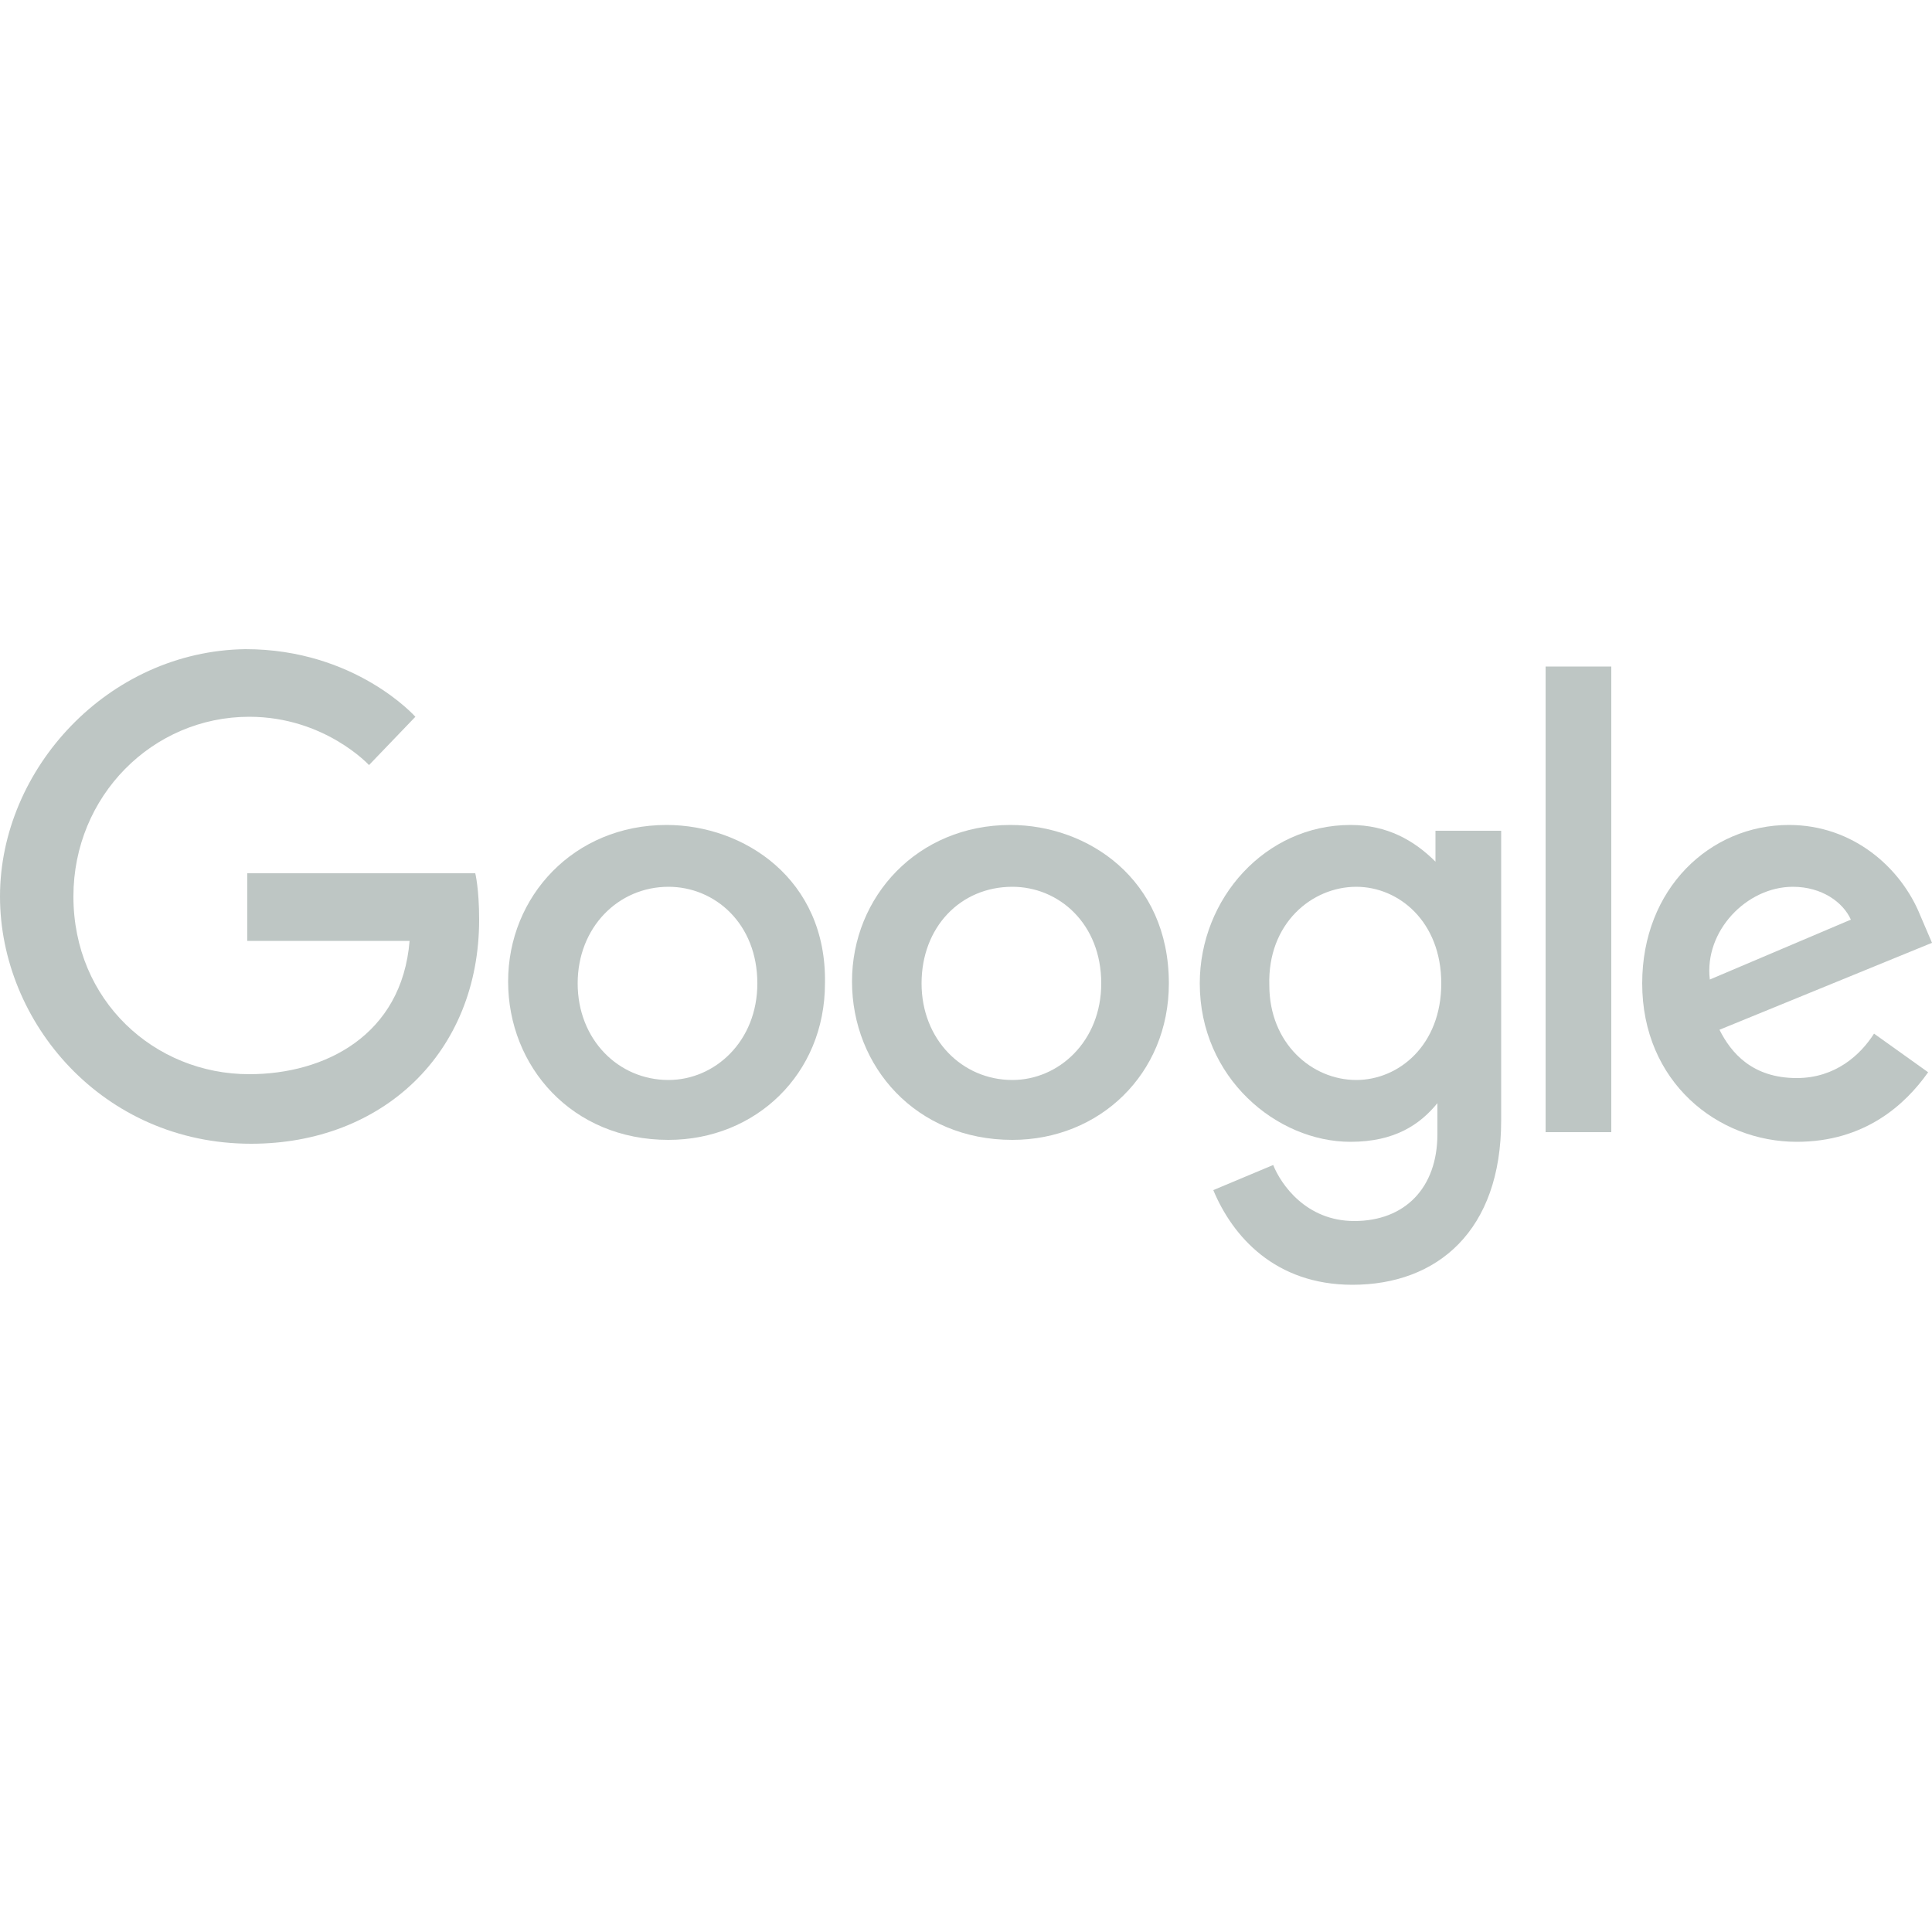 <?xml version="1.0" encoding="UTF-8"?>
<svg enable-background="new 0 0 100 100" version="1.1" viewBox="0 0 100 100" xml:space="preserve" xmlns="http://www.w3.org/2000/svg">
<style type="text/css">
	.st0{fill:#BEC6C4;}
</style>

	<path class="st0" d="m24.6 45.2h-11.8v3.5h8.4c-0.4 4.9-4.4 6.9-8.3 6.9-4.9 0-9.1-3.8-9.1-9.2 0-5.2 4.1-9.3 9.1-9.3 3.9 0 6.2 2.5 6.2 2.5l2.4-2.5s-3.1-3.5-8.8-3.5c-7.1 0.1-12.7 6.2-12.7 12.8 0 6.5 5.3 12.8 13 12.8 6.8 0 11.8-4.7 11.8-11.6 0-1.6-0.2-2.4-0.2-2.4z"/>
	<path class="st0" d="m34.5 42.7c-4.8 0-8.2 3.7-8.2 8.1s3.3 8.2 8.3 8.2c4.5 0 8.1-3.4 8.1-8.1 0.1-5.4-4.2-8.2-8.2-8.2zm0.1 3.2c2.4 0 4.6 1.9 4.6 5 0 3-2.2 5-4.6 5-2.6 0-4.7-2.1-4.7-5s2.1-5 4.7-5z"/>
	<path class="st0" d="m52.3 42.7c-4.8 0-8.2 3.7-8.2 8.1s3.3 8.2 8.3 8.2c4.5 0 8.1-3.4 8.1-8.1 0-5.4-4.2-8.2-8.2-8.2zm0.1 3.2c2.4 0 4.6 1.9 4.6 5 0 3-2.2 5-4.6 5-2.6 0-4.7-2.1-4.7-5s2-5 4.7-5z"/>
	<path class="st0" d="m69.9 42.7c-4.4 0-7.8 3.8-7.8 8.2 0 4.9 4 8.2 7.8 8.2 2.3 0 3.6-0.9 4.5-2v1.6c0 2.8-1.7 4.5-4.3 4.5-2.5 0-3.8-1.9-4.2-2.9l-3.1 1.3c1 2.4 3.2 4.9 7.2 4.9 4.4 0 7.7-2.8 7.7-8.5v-15h-3.4v1.6c-1.1-1.1-2.5-1.9-4.4-1.9zm0.3 3.2c2.2 0 4.4 1.8 4.4 5s-2.2 5-4.4 5c-2.3 0-4.5-1.9-4.5-4.9-0.1-3.2 2.2-5.1 4.5-5.1z"/>
	<path class="st0" d="m92.6 42.7c-4.1 0-7.6 3.3-7.6 8.2 0 5.1 3.9 8.2 8 8.2 3.5 0 5.6-1.9 6.8-3.6l-2.8-2c-0.7 1.1-2 2.3-4 2.3-2.3 0-3.4-1.3-4-2.5l11-4.5-0.6-1.4c-1-2.5-3.5-4.7-6.8-4.7zm0.2 3.2c1.5 0 2.6 0.8 3 1.7l-7.3 3.1c-0.3-2.5 1.9-4.8 4.3-4.8z"/>
	<rect class="st0" x="80" y="34.5" width="3.4" height="24.1"/>

</svg>
